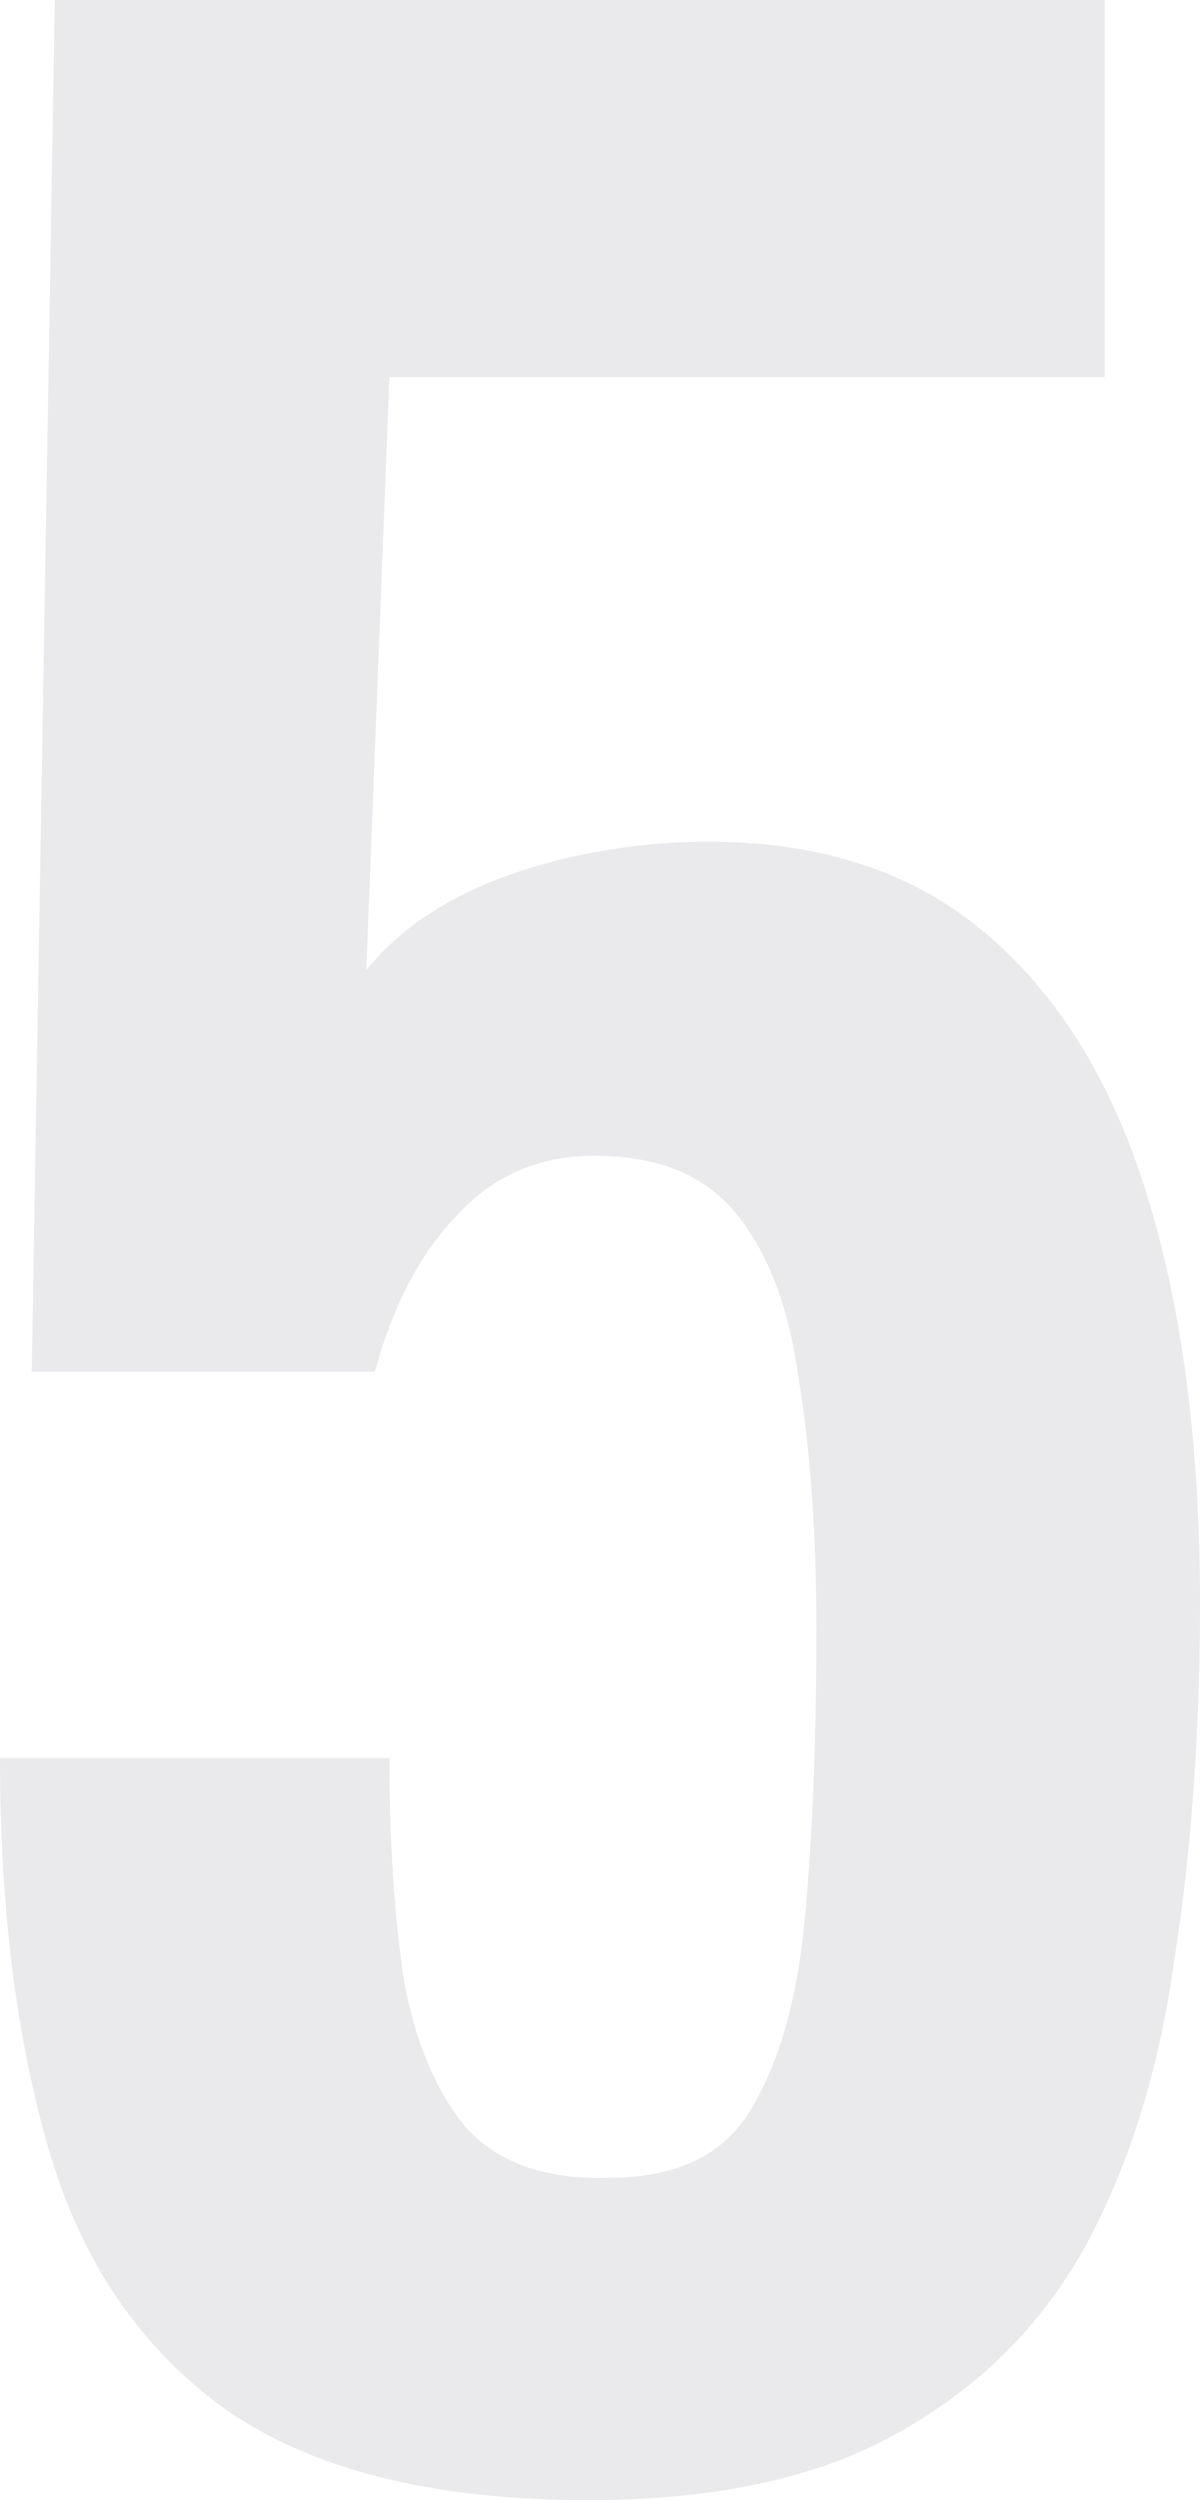 <?xml version="1.0" encoding="UTF-8"?> <svg xmlns="http://www.w3.org/2000/svg" width="336" height="700" viewBox="0 0 336 700" fill="none"> <path d="M164.769 700C121.154 700 87.231 691.484 63 674.453C39.308 657.421 22.885 633.293 13.731 602.068C4.577 570.843 0 534.225 0 492.214H109.038C109.038 515.491 110.385 536.212 113.077 554.38C116.308 571.979 122.231 585.888 130.846 596.107C140 605.758 153.192 610.3 170.423 609.732C189.269 609.732 202.462 603.487 210 590.998C218.077 577.94 223.192 560.057 225.346 537.348C227.5 514.071 228.577 487.105 228.577 456.448C228.577 429.765 226.962 406.488 223.731 386.618C221.038 366.748 215.385 351.419 206.769 340.633C198.154 329.278 184.692 323.601 166.385 323.601C150.769 323.601 137.846 329.278 127.615 340.633C117.385 351.419 109.846 365.896 105 384.063H8.885L15.346 0H309.346V105.596H109.038L102.577 271.655C110.654 261.436 122.231 253.204 137.308 246.959C152.923 240.714 170.154 237.024 189 235.888C223.462 234.185 251.462 241.849 273 258.881C294.538 275.912 310.423 300.608 320.654 332.968C330.885 365.328 336 403.934 336 448.783C336 485.118 333.577 518.613 328.731 549.27C324.423 579.927 316.077 606.61 303.692 629.319C291.308 651.46 273.808 668.775 251.192 681.265C229.115 693.755 200.308 700 164.769 700Z" fill="#EAEAEC"></path> </svg> 